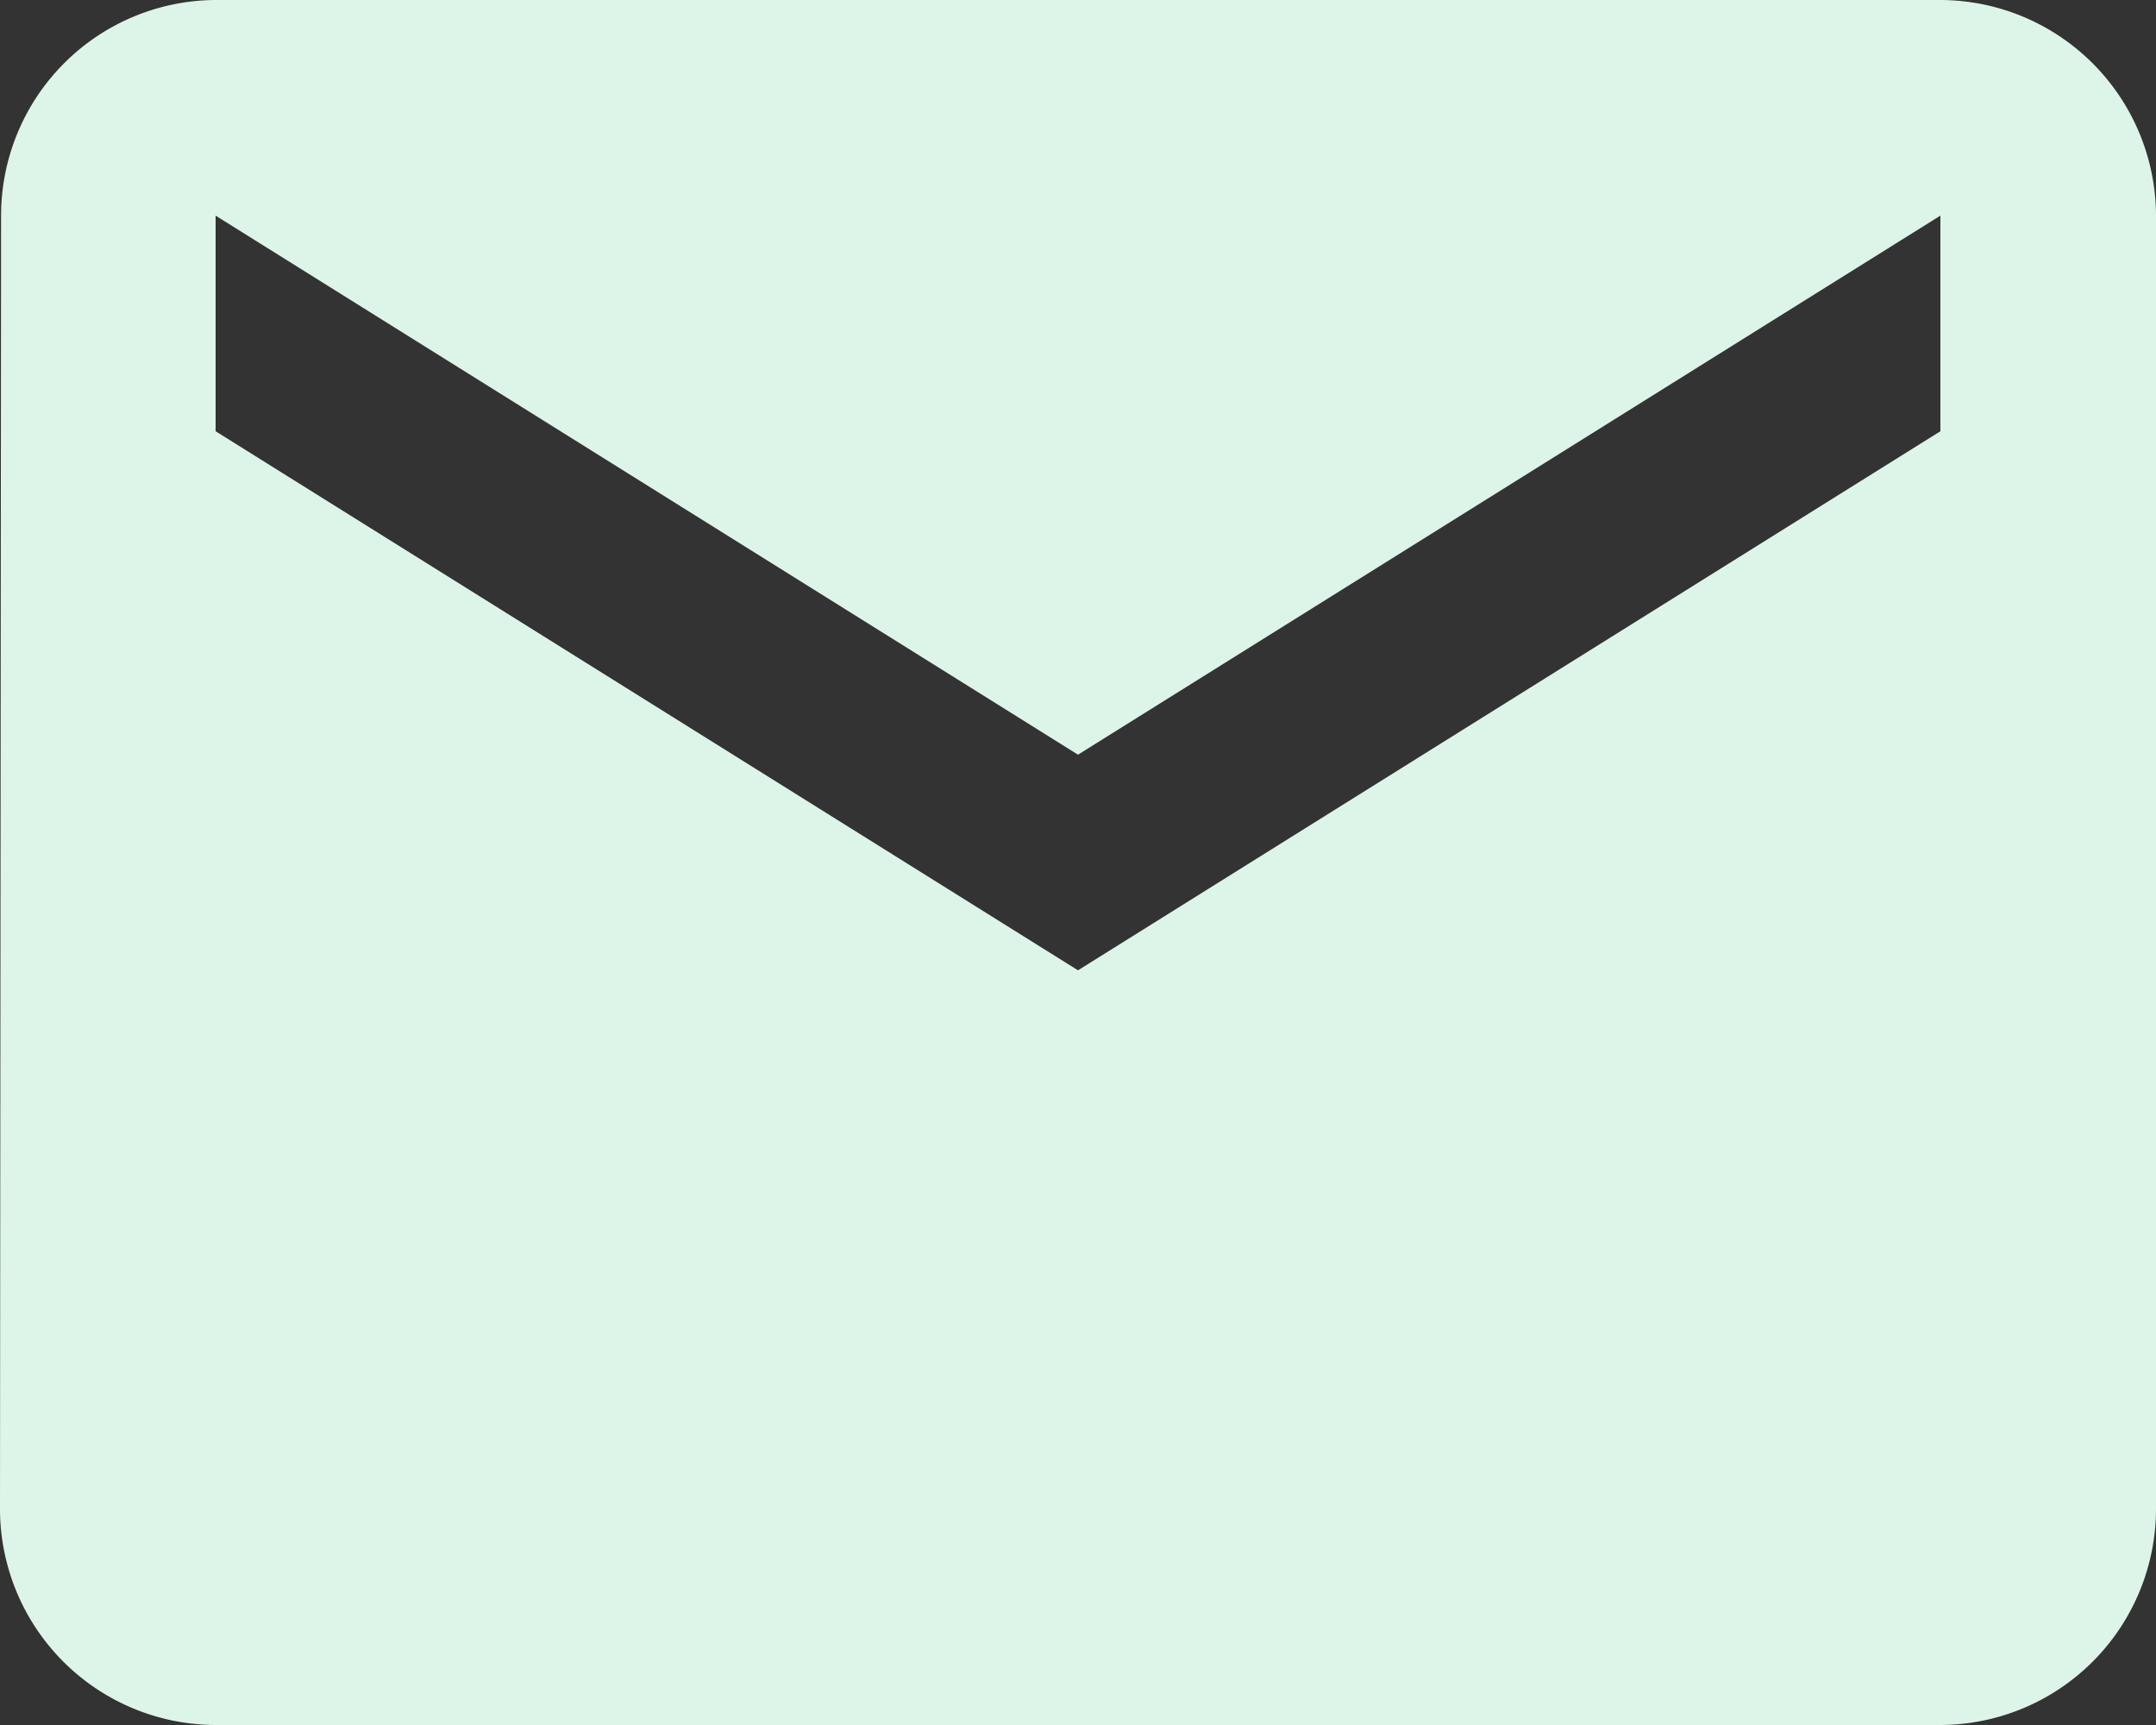 <?xml version="1.0" encoding="UTF-8"?>
<svg xmlns="http://www.w3.org/2000/svg" width="40" height="32" viewBox="0 0 40 32">
  <rect x="0" y="0" width="40" height="32" fill="#333333" stroke="none"/>
  <path id="Icon_material-email" data-name="Icon material-email" d="M39,6H7a4,4,0,0,0-3.98,4L3,34a4.012,4.012,0,0,0,4,4H39a4.012,4.012,0,0,0,4-4V10A4.012,4.012,0,0,0,39,6Zm0,8L23,24,7,14V10L23,20,39,10Z" transform="translate(-3 -6)" fill="#ddf5e8"></path>
</svg>
